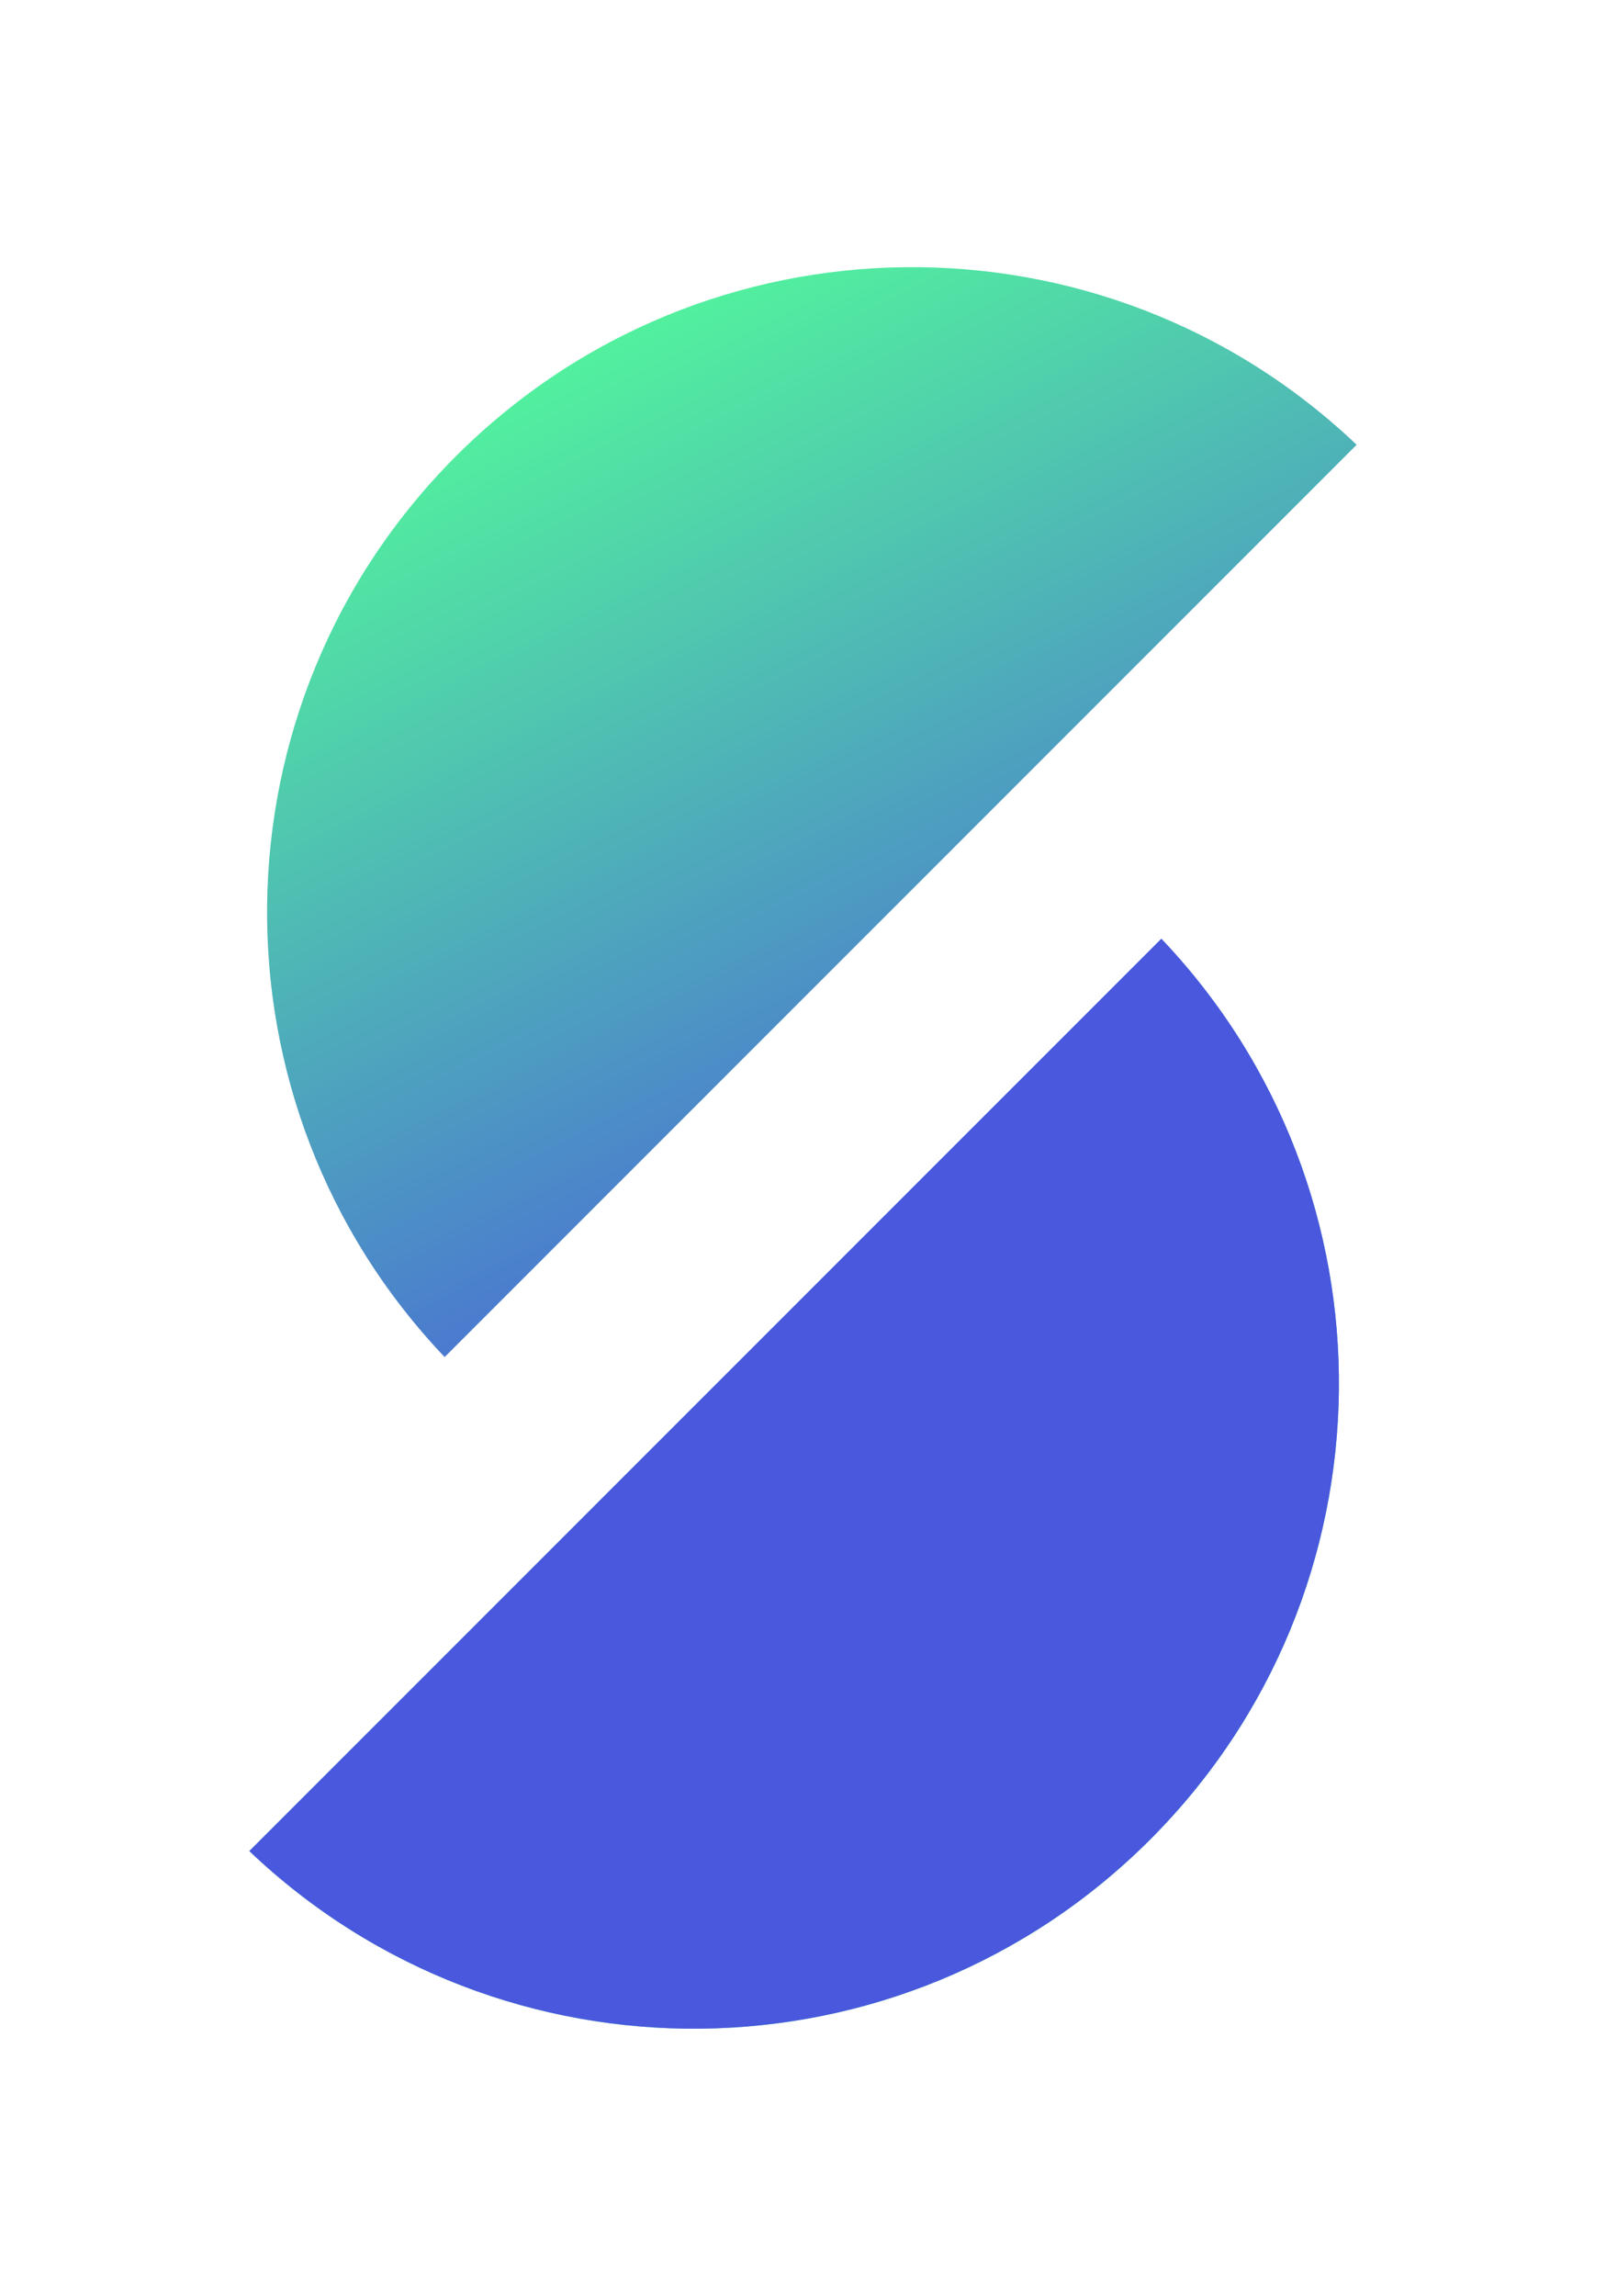 <?xml version="1.0" encoding="UTF-8"?> <svg xmlns="http://www.w3.org/2000/svg" width="417" height="596" viewBox="0 0 417 596" fill="none"> <path fill-rule="evenodd" clip-rule="evenodd" d="M352.254 115.452L115.452 352.254C53.005 286.638 53.988 182.814 118.401 118.401C182.814 53.988 286.638 53.005 352.254 115.452Z" fill="url(#paint0_linear_4_168)"></path> <path fill-rule="evenodd" clip-rule="evenodd" d="M64.746 480.49L301.548 243.688C363.995 309.304 363.012 413.128 298.599 477.541C234.186 541.954 130.362 542.937 64.746 480.49Z" fill="url(#paint1_linear_4_168)"></path> <path fill-rule="evenodd" clip-rule="evenodd" d="M64.746 480.49L301.548 243.688C363.995 309.304 363.012 413.128 298.599 477.541C234.186 541.954 130.362 542.937 64.746 480.49Z" fill="#4958DD"></path> <defs> <linearGradient id="paint0_linear_4_168" x1="92.356" y1="507.744" x2="-96.774" y2="138.04" gradientUnits="userSpaceOnUse"> <stop offset="0.16" stop-color="#4958DD"></stop> <stop offset="0.89" stop-color="#53FF98"></stop> </linearGradient> <linearGradient id="paint1_linear_4_168" x1="324.644" y1="88.198" x2="513.774" y2="457.901" gradientUnits="userSpaceOnUse"> <stop offset="0.16" stop-color="#4958DD"></stop> <stop offset="0.89" stop-color="#53FF98"></stop> </linearGradient> </defs> </svg> 